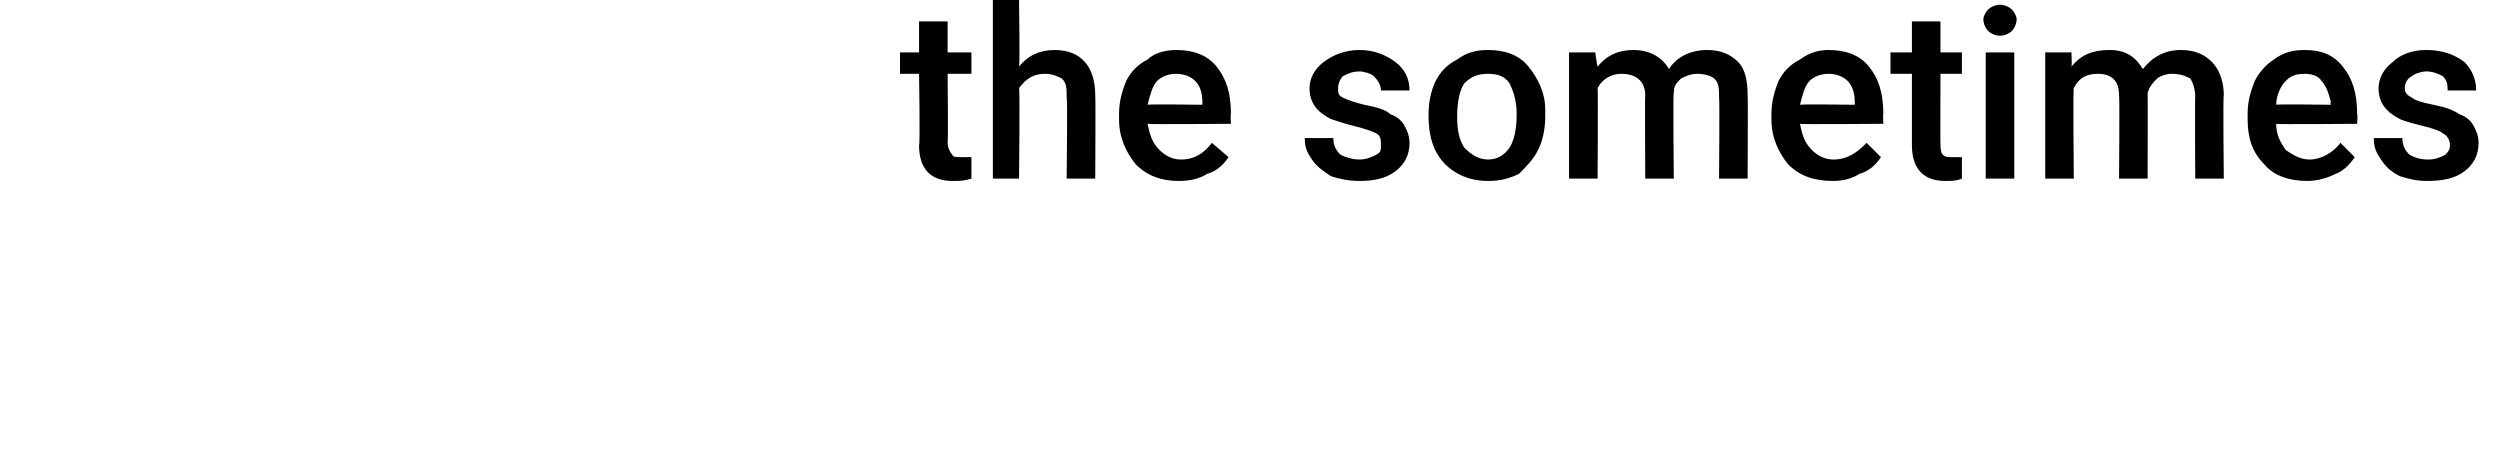 <?xml version="1.0" standalone="no"?><!DOCTYPE svg PUBLIC "-//W3C//DTD SVG 1.1//EN" "http://www.w3.org/Graphics/SVG/1.1/DTD/svg11.dtd"><svg xmlns="http://www.w3.org/2000/svg" version="1.1" width="105px" height="19.5px" viewBox="0 0 105 19.5">  <desc>the sometimes</desc>  <defs/>  <g id="Polygon8497">    <path d="M 39.8 0.9 L 39.8 2.2 L 40.8 2.2 L 40.8 3.1 L 39.8 3.1 C 39.8 3.1 39.83 6.04 39.8 6 C 39.8 6.2 39.9 6.4 40 6.5 C 40 6.6 40.2 6.6 40.4 6.6 C 40.5 6.6 40.7 6.6 40.8 6.6 C 40.8 6.6 40.8 7.5 40.8 7.5 C 40.5 7.6 40.3 7.6 40 7.6 C 39.1 7.6 38.6 7.1 38.6 6.1 C 38.65 6.09 38.6 3.1 38.6 3.1 L 37.8 3.1 L 37.8 2.2 L 38.6 2.2 L 38.6 0.9 L 39.8 0.9 Z M 42.8 2.8 C 43.2 2.3 43.7 2.1 44.3 2.1 C 45.4 2.1 46 2.8 46 4 C 46.02 4.05 46 7.5 46 7.5 L 44.8 7.5 C 44.8 7.5 44.84 4.09 44.8 4.1 C 44.8 3.7 44.8 3.5 44.6 3.3 C 44.4 3.2 44.2 3.1 43.9 3.1 C 43.4 3.1 43.1 3.3 42.8 3.7 C 42.84 3.73 42.8 7.5 42.8 7.5 L 41.7 7.5 L 41.7 0 L 42.8 0 C 42.8 0 42.84 2.79 42.8 2.8 Z M 49.5 7.6 C 48.8 7.6 48.2 7.4 47.7 6.9 C 47.3 6.4 47 5.8 47 5 C 47 5 47 4.8 47 4.8 C 47 4.3 47.1 3.9 47.3 3.4 C 47.5 3 47.8 2.7 48.2 2.5 C 48.5 2.2 49 2.1 49.4 2.1 C 50.1 2.1 50.7 2.3 51.1 2.8 C 51.5 3.3 51.7 3.9 51.7 4.8 C 51.67 4.76 51.7 5.2 51.7 5.2 C 51.7 5.2 48.22 5.23 48.2 5.2 C 48.3 5.7 48.4 6 48.7 6.3 C 48.9 6.5 49.2 6.7 49.6 6.7 C 50.2 6.7 50.6 6.4 50.9 6 C 50.9 6 51.6 6.6 51.6 6.6 C 51.4 6.9 51.1 7.2 50.7 7.3 C 50.4 7.5 50 7.6 49.5 7.6 Z M 49.4 3.1 C 49.1 3.1 48.8 3.2 48.6 3.4 C 48.4 3.6 48.3 4 48.2 4.4 C 48.24 4.37 50.5 4.4 50.5 4.4 C 50.5 4.4 50.5 4.28 50.5 4.3 C 50.5 3.9 50.4 3.6 50.2 3.4 C 50 3.2 49.7 3.1 49.4 3.1 Z M 58 6.1 C 58 5.9 58 5.7 57.8 5.6 C 57.6 5.5 57.3 5.4 56.9 5.3 C 56.5 5.2 56.2 5.1 55.9 5 C 55.3 4.7 55 4.3 55 3.7 C 55 3.3 55.2 2.9 55.6 2.6 C 56 2.3 56.5 2.1 57.1 2.1 C 57.7 2.1 58.2 2.3 58.6 2.6 C 59 2.9 59.2 3.3 59.2 3.8 C 59.2 3.8 58 3.8 58 3.8 C 58 3.6 57.9 3.4 57.7 3.2 C 57.6 3.1 57.3 3 57.1 3 C 56.8 3 56.6 3.1 56.4 3.2 C 56.3 3.3 56.2 3.5 56.2 3.7 C 56.2 3.9 56.2 4 56.4 4.1 C 56.6 4.2 56.9 4.3 57.3 4.4 C 57.8 4.5 58.2 4.6 58.4 4.8 C 58.7 4.9 58.9 5.1 59 5.3 C 59.1 5.5 59.2 5.7 59.2 6 C 59.2 6.5 59 6.9 58.6 7.2 C 58.2 7.5 57.7 7.6 57.1 7.6 C 56.6 7.6 56.2 7.5 55.9 7.4 C 55.6 7.2 55.3 7 55.1 6.7 C 54.9 6.4 54.8 6.2 54.8 5.8 C 54.8 5.8 56 5.8 56 5.8 C 56 6.1 56.1 6.3 56.3 6.5 C 56.5 6.6 56.8 6.7 57.1 6.7 C 57.4 6.7 57.6 6.6 57.8 6.5 C 58 6.4 58 6.3 58 6.1 Z M 60 4.8 C 60 4.3 60.1 3.8 60.3 3.4 C 60.5 3 60.8 2.7 61.2 2.5 C 61.6 2.2 62 2.1 62.5 2.1 C 63.2 2.1 63.8 2.3 64.2 2.8 C 64.6 3.3 64.9 3.9 64.9 4.6 C 64.9 4.6 64.9 4.9 64.9 4.9 C 64.9 5.4 64.8 5.9 64.6 6.3 C 64.4 6.7 64.1 7 63.8 7.3 C 63.4 7.5 63 7.6 62.5 7.6 C 61.7 7.6 61.1 7.3 60.7 6.9 C 60.2 6.4 60 5.7 60 4.9 C 60 4.9 60 4.8 60 4.8 Z M 61.2 4.9 C 61.2 5.5 61.3 5.9 61.5 6.2 C 61.8 6.5 62.1 6.7 62.5 6.7 C 62.9 6.7 63.2 6.5 63.4 6.2 C 63.6 5.9 63.7 5.4 63.7 4.8 C 63.7 4.3 63.6 3.9 63.4 3.5 C 63.2 3.2 62.9 3.1 62.5 3.1 C 62.1 3.1 61.8 3.2 61.5 3.5 C 61.3 3.8 61.2 4.3 61.2 4.9 Z M 67 2.2 C 67 2.2 67.08 2.77 67.1 2.8 C 67.5 2.3 68 2.1 68.6 2.1 C 69.3 2.1 69.8 2.4 70.1 2.9 C 70.4 2.4 71 2.1 71.7 2.1 C 72.3 2.1 72.7 2.3 73 2.6 C 73.3 2.9 73.4 3.4 73.4 4 C 73.42 4.03 73.4 7.5 73.4 7.5 L 72.2 7.5 C 72.2 7.5 72.23 4.06 72.2 4.1 C 72.2 3.7 72.2 3.5 72 3.3 C 71.9 3.2 71.6 3.1 71.3 3.1 C 71 3.1 70.8 3.2 70.6 3.3 C 70.4 3.5 70.3 3.6 70.3 3.9 C 70.26 3.88 70.3 7.5 70.3 7.5 L 69.1 7.5 C 69.1 7.5 69.08 4.02 69.1 4 C 69.1 3.4 68.7 3.1 68.1 3.1 C 67.7 3.1 67.3 3.3 67.1 3.7 C 67.12 3.67 67.1 7.5 67.1 7.5 L 65.9 7.5 L 65.9 2.2 L 67 2.2 Z M 77 7.6 C 76.2 7.6 75.6 7.4 75.1 6.9 C 74.7 6.4 74.4 5.8 74.4 5 C 74.4 5 74.4 4.8 74.4 4.8 C 74.4 4.3 74.5 3.9 74.7 3.4 C 74.9 3 75.2 2.7 75.6 2.5 C 76 2.2 76.4 2.1 76.8 2.1 C 77.5 2.1 78.1 2.3 78.5 2.8 C 78.9 3.3 79.1 3.9 79.1 4.8 C 79.08 4.76 79.1 5.2 79.1 5.2 C 79.1 5.2 75.63 5.23 75.6 5.2 C 75.7 5.7 75.8 6 76.1 6.3 C 76.3 6.5 76.6 6.7 77 6.7 C 77.6 6.7 78 6.4 78.4 6 C 78.4 6 79 6.6 79 6.6 C 78.8 6.9 78.5 7.2 78.1 7.3 C 77.8 7.5 77.4 7.6 77 7.6 Z M 76.8 3.1 C 76.5 3.1 76.2 3.2 76 3.4 C 75.8 3.6 75.7 4 75.6 4.4 C 75.65 4.37 77.9 4.4 77.9 4.4 C 77.9 4.4 77.91 4.28 77.9 4.3 C 77.9 3.9 77.8 3.6 77.6 3.4 C 77.4 3.2 77.1 3.1 76.8 3.1 Z M 81.5 0.9 L 81.5 2.2 L 82.4 2.2 L 82.4 3.1 L 81.5 3.1 C 81.5 3.1 81.49 6.04 81.5 6 C 81.5 6.2 81.5 6.4 81.6 6.5 C 81.7 6.6 81.8 6.6 82 6.6 C 82.2 6.6 82.3 6.6 82.4 6.6 C 82.4 6.6 82.4 7.5 82.4 7.5 C 82.2 7.6 81.9 7.6 81.7 7.6 C 80.8 7.6 80.3 7.1 80.3 6.1 C 80.3 6.09 80.3 3.1 80.3 3.1 L 79.4 3.1 L 79.4 2.2 L 80.3 2.2 L 80.3 0.9 L 81.5 0.9 Z M 84.6 7.5 L 83.4 7.5 L 83.4 2.2 L 84.6 2.2 L 84.6 7.5 Z M 83.3 0.8 C 83.3 0.7 83.4 0.5 83.5 0.4 C 83.6 0.3 83.8 0.2 84 0.2 C 84.2 0.2 84.4 0.3 84.5 0.4 C 84.6 0.5 84.7 0.7 84.7 0.8 C 84.7 1 84.6 1.2 84.5 1.3 C 84.4 1.4 84.2 1.5 84 1.5 C 83.8 1.5 83.6 1.4 83.5 1.3 C 83.4 1.2 83.3 1 83.3 0.8 Z M 87 2.2 C 87 2.2 87.03 2.77 87 2.8 C 87.4 2.3 87.9 2.1 88.6 2.1 C 89.3 2.1 89.7 2.4 90 2.9 C 90.4 2.4 90.9 2.1 91.6 2.1 C 92.2 2.1 92.6 2.3 92.9 2.6 C 93.2 2.9 93.4 3.4 93.4 4 C 93.36 4.03 93.4 7.5 93.4 7.5 L 92.2 7.5 C 92.2 7.5 92.18 4.06 92.2 4.1 C 92.2 3.7 92.1 3.5 92 3.3 C 91.8 3.2 91.6 3.1 91.2 3.1 C 91 3.1 90.7 3.2 90.6 3.3 C 90.4 3.5 90.3 3.6 90.2 3.9 C 90.21 3.88 90.2 7.5 90.2 7.5 L 89 7.5 C 89 7.5 89.03 4.02 89 4 C 89 3.4 88.7 3.1 88.1 3.1 C 87.6 3.1 87.3 3.3 87.1 3.7 C 87.06 3.67 87.1 7.5 87.1 7.5 L 85.9 7.5 L 85.9 2.2 L 87 2.2 Z M 96.9 7.6 C 96.2 7.6 95.5 7.4 95.1 6.9 C 94.6 6.4 94.4 5.8 94.4 5 C 94.4 5 94.4 4.8 94.4 4.8 C 94.4 4.3 94.5 3.9 94.7 3.4 C 94.9 3 95.2 2.7 95.5 2.5 C 95.9 2.2 96.3 2.1 96.8 2.1 C 97.5 2.1 98 2.3 98.4 2.8 C 98.8 3.3 99 3.9 99 4.8 C 99.03 4.76 99 5.2 99 5.2 C 99 5.2 95.57 5.23 95.6 5.2 C 95.6 5.7 95.8 6 96 6.3 C 96.3 6.5 96.6 6.7 97 6.7 C 97.5 6.7 98 6.4 98.3 6 C 98.3 6 98.9 6.6 98.9 6.6 C 98.7 6.9 98.4 7.2 98.1 7.3 C 97.7 7.5 97.3 7.6 96.9 7.6 Z M 96.8 3.1 C 96.4 3.1 96.2 3.2 96 3.4 C 95.8 3.6 95.6 4 95.6 4.4 C 95.59 4.37 97.9 4.4 97.9 4.4 C 97.9 4.4 97.85 4.28 97.9 4.3 C 97.8 3.9 97.7 3.6 97.5 3.4 C 97.4 3.2 97.1 3.1 96.8 3.1 Z M 102.9 6.1 C 102.9 5.9 102.8 5.7 102.6 5.6 C 102.5 5.5 102.2 5.4 101.8 5.3 C 101.4 5.2 101 5.1 100.8 5 C 100.2 4.7 99.9 4.3 99.9 3.7 C 99.9 3.3 100.1 2.9 100.5 2.6 C 100.8 2.3 101.3 2.1 101.9 2.1 C 102.6 2.1 103.1 2.3 103.5 2.6 C 103.8 2.9 104 3.3 104 3.8 C 104 3.8 102.8 3.8 102.8 3.8 C 102.8 3.6 102.8 3.4 102.6 3.2 C 102.4 3.1 102.2 3 101.9 3 C 101.7 3 101.4 3.1 101.3 3.2 C 101.1 3.3 101 3.5 101 3.7 C 101 3.9 101.1 4 101.3 4.1 C 101.4 4.2 101.7 4.3 102.2 4.4 C 102.7 4.5 103 4.6 103.3 4.8 C 103.6 4.9 103.8 5.1 103.9 5.3 C 104 5.5 104.1 5.7 104.1 6 C 104.1 6.5 103.9 6.9 103.5 7.2 C 103.1 7.5 102.6 7.6 101.9 7.6 C 101.5 7.6 101.1 7.5 100.8 7.4 C 100.4 7.2 100.2 7 100 6.7 C 99.8 6.4 99.7 6.2 99.7 5.8 C 99.7 5.8 100.9 5.8 100.9 5.8 C 100.9 6.1 101 6.3 101.2 6.5 C 101.4 6.6 101.6 6.7 102 6.7 C 102.3 6.7 102.5 6.6 102.7 6.5 C 102.8 6.4 102.9 6.3 102.9 6.1 Z " stroke="none" fill="#000"/>  </g></svg>